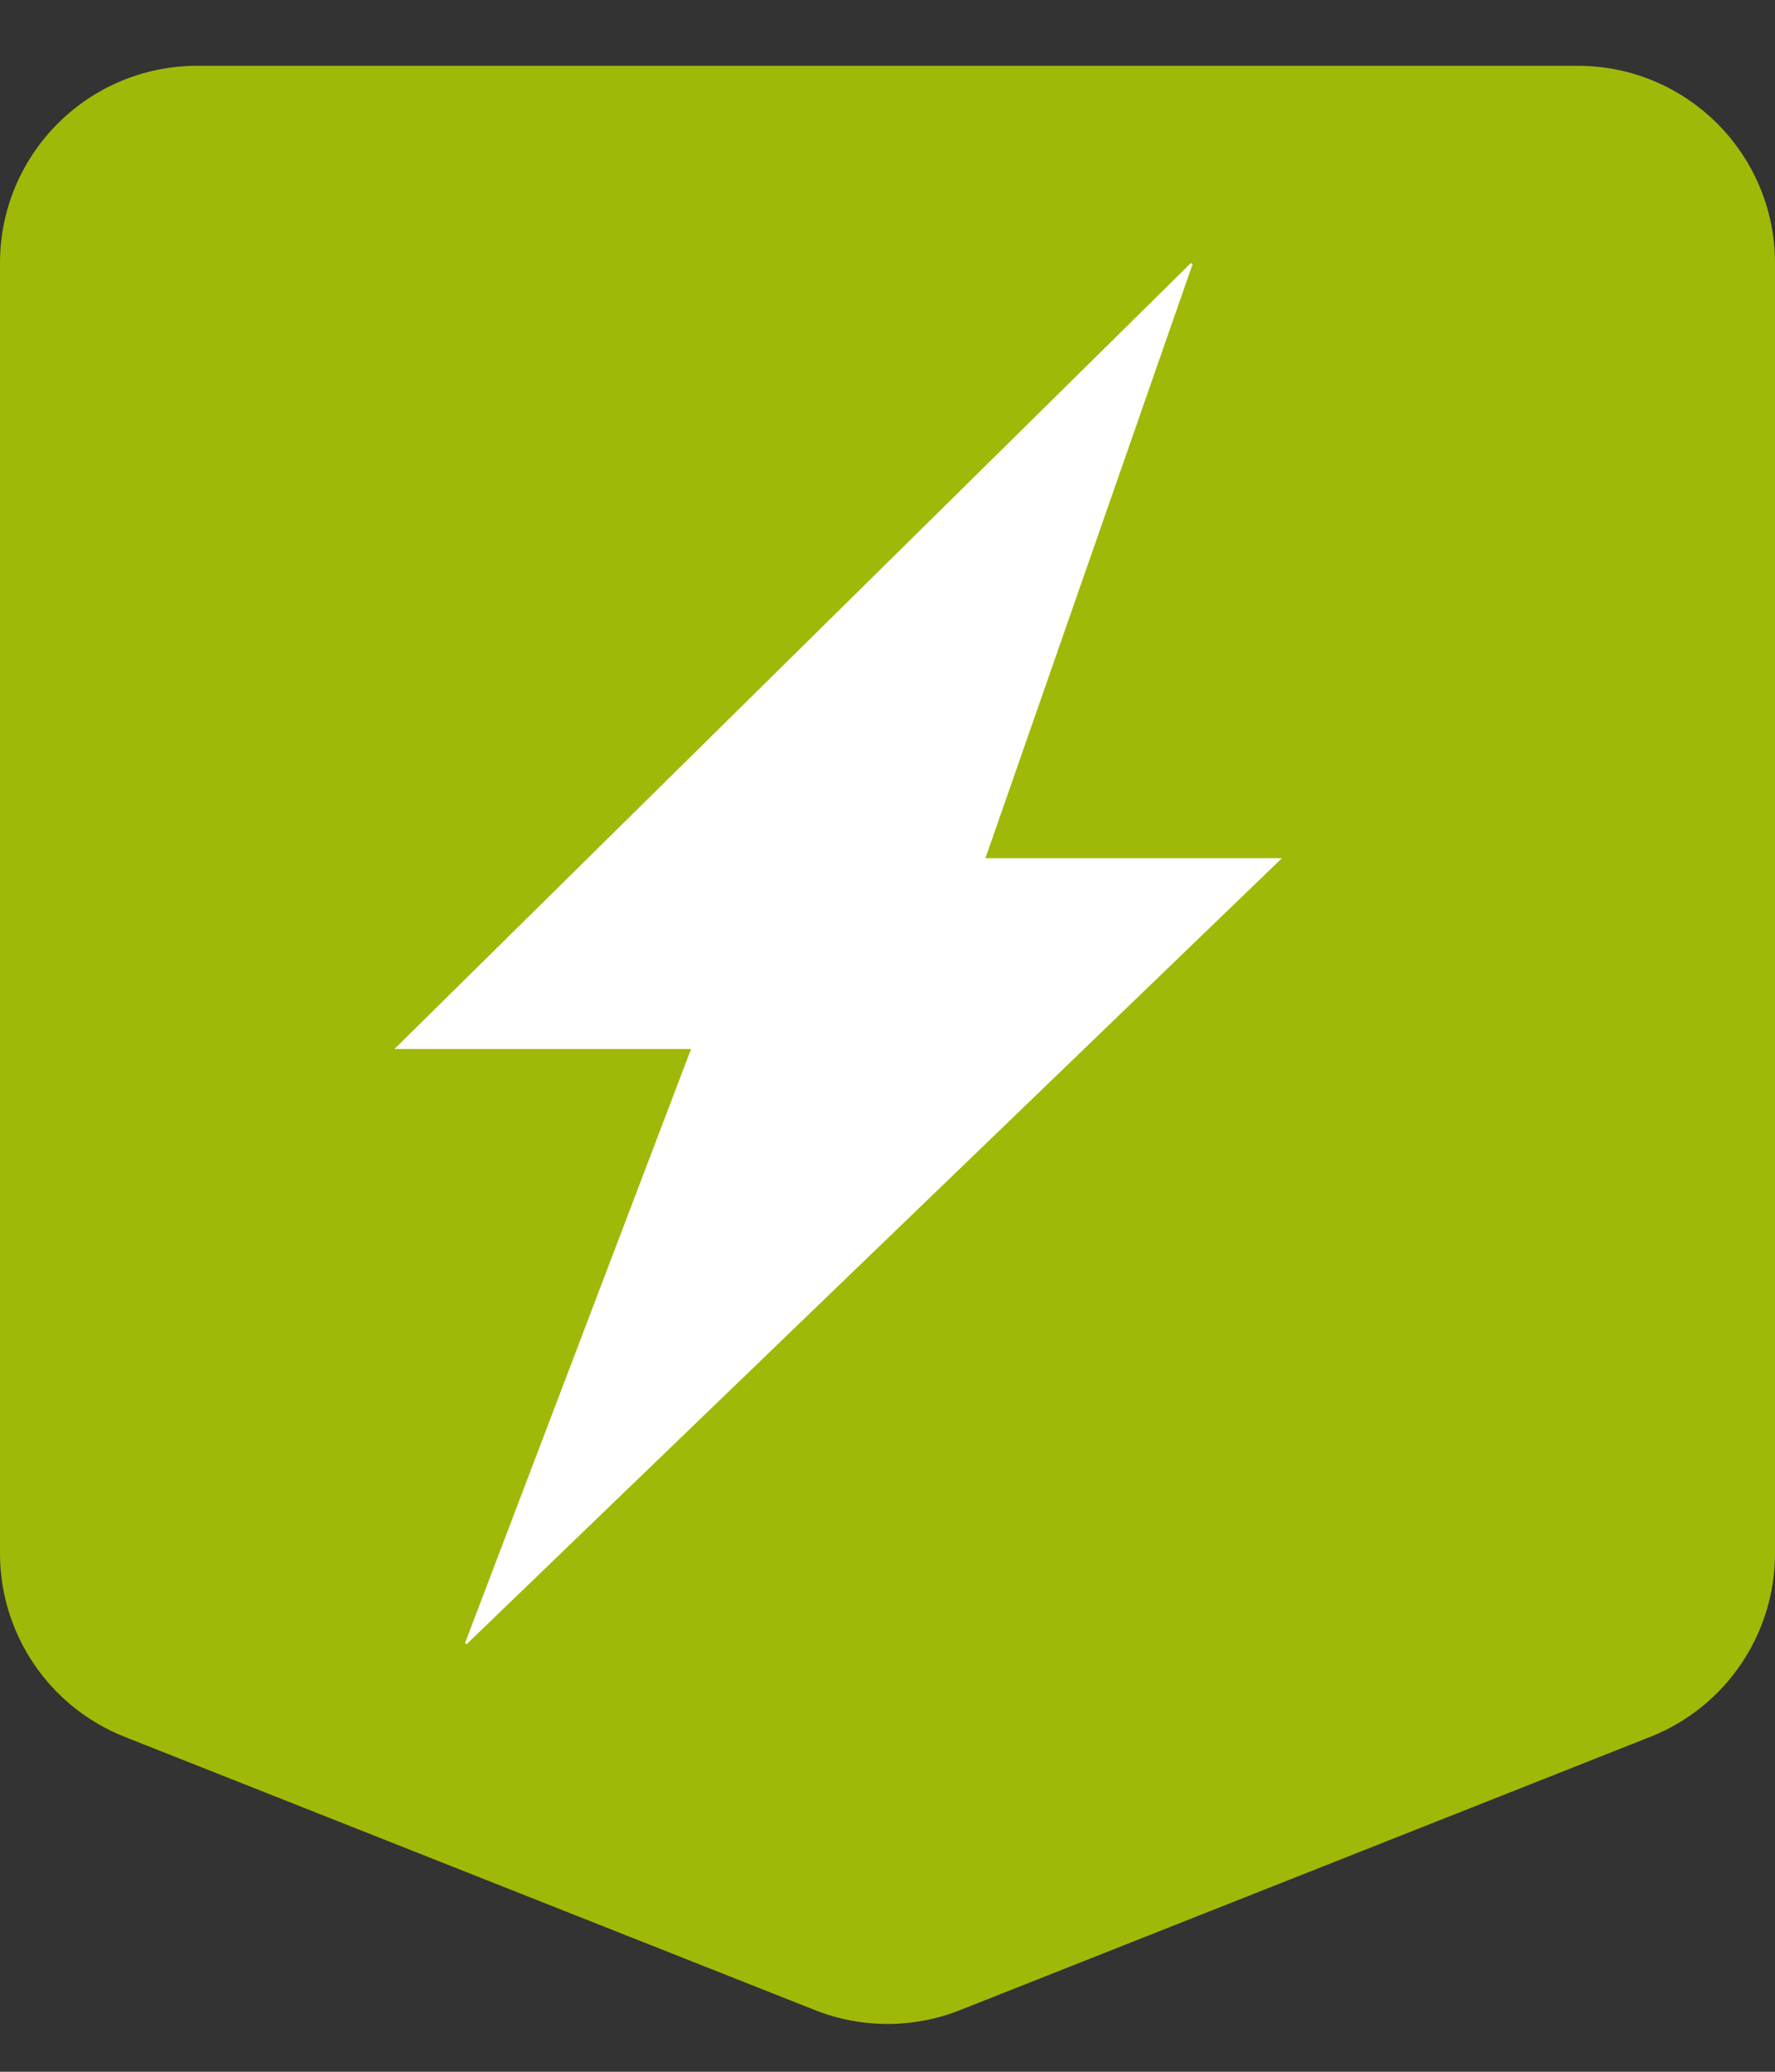 <svg width="18" height="21" viewBox="0 0 18 21" fill="none" xmlns="http://www.w3.org/2000/svg">
  <rect x="0" y="0" width="18" height="21" fill="#333333" stroke="none"/>
  <path d="M18 15.745V2.667C18 1.562 17.105 0.667 16 0.667H2C0.895 0.667 0 1.562 0 2.667V15.745C0 16.566 0.501 17.303 1.264 17.605L8.264 20.375C8.737 20.562 9.263 20.562 9.736 20.375L16.736 17.605C17.499 17.303 18 16.566 18 15.745Z" fill="#A0B908"/>
  <g clip-path="url(#clip0_3253_64438)">
    <path d="M4.716 16.654C5.478 14.651 6.241 12.648 7.008 10.633H4C6.71 7.96 9.393 5.313 12.076 2.667C12.082 2.67 12.088 2.673 12.094 2.677C11.395 4.68 10.696 6.684 9.993 8.699H13C10.226 11.372 7.479 14.019 4.731 16.667C4.726 16.663 4.721 16.658 4.716 16.654Z" fill="white"/>
  </g>
  <defs>
    <clipPath id="clip0_3253_64438">
      <rect width="14" height="14" fill="white" transform="translate(2 2.667)"/>
    </clipPath>
  </defs>
</svg>
